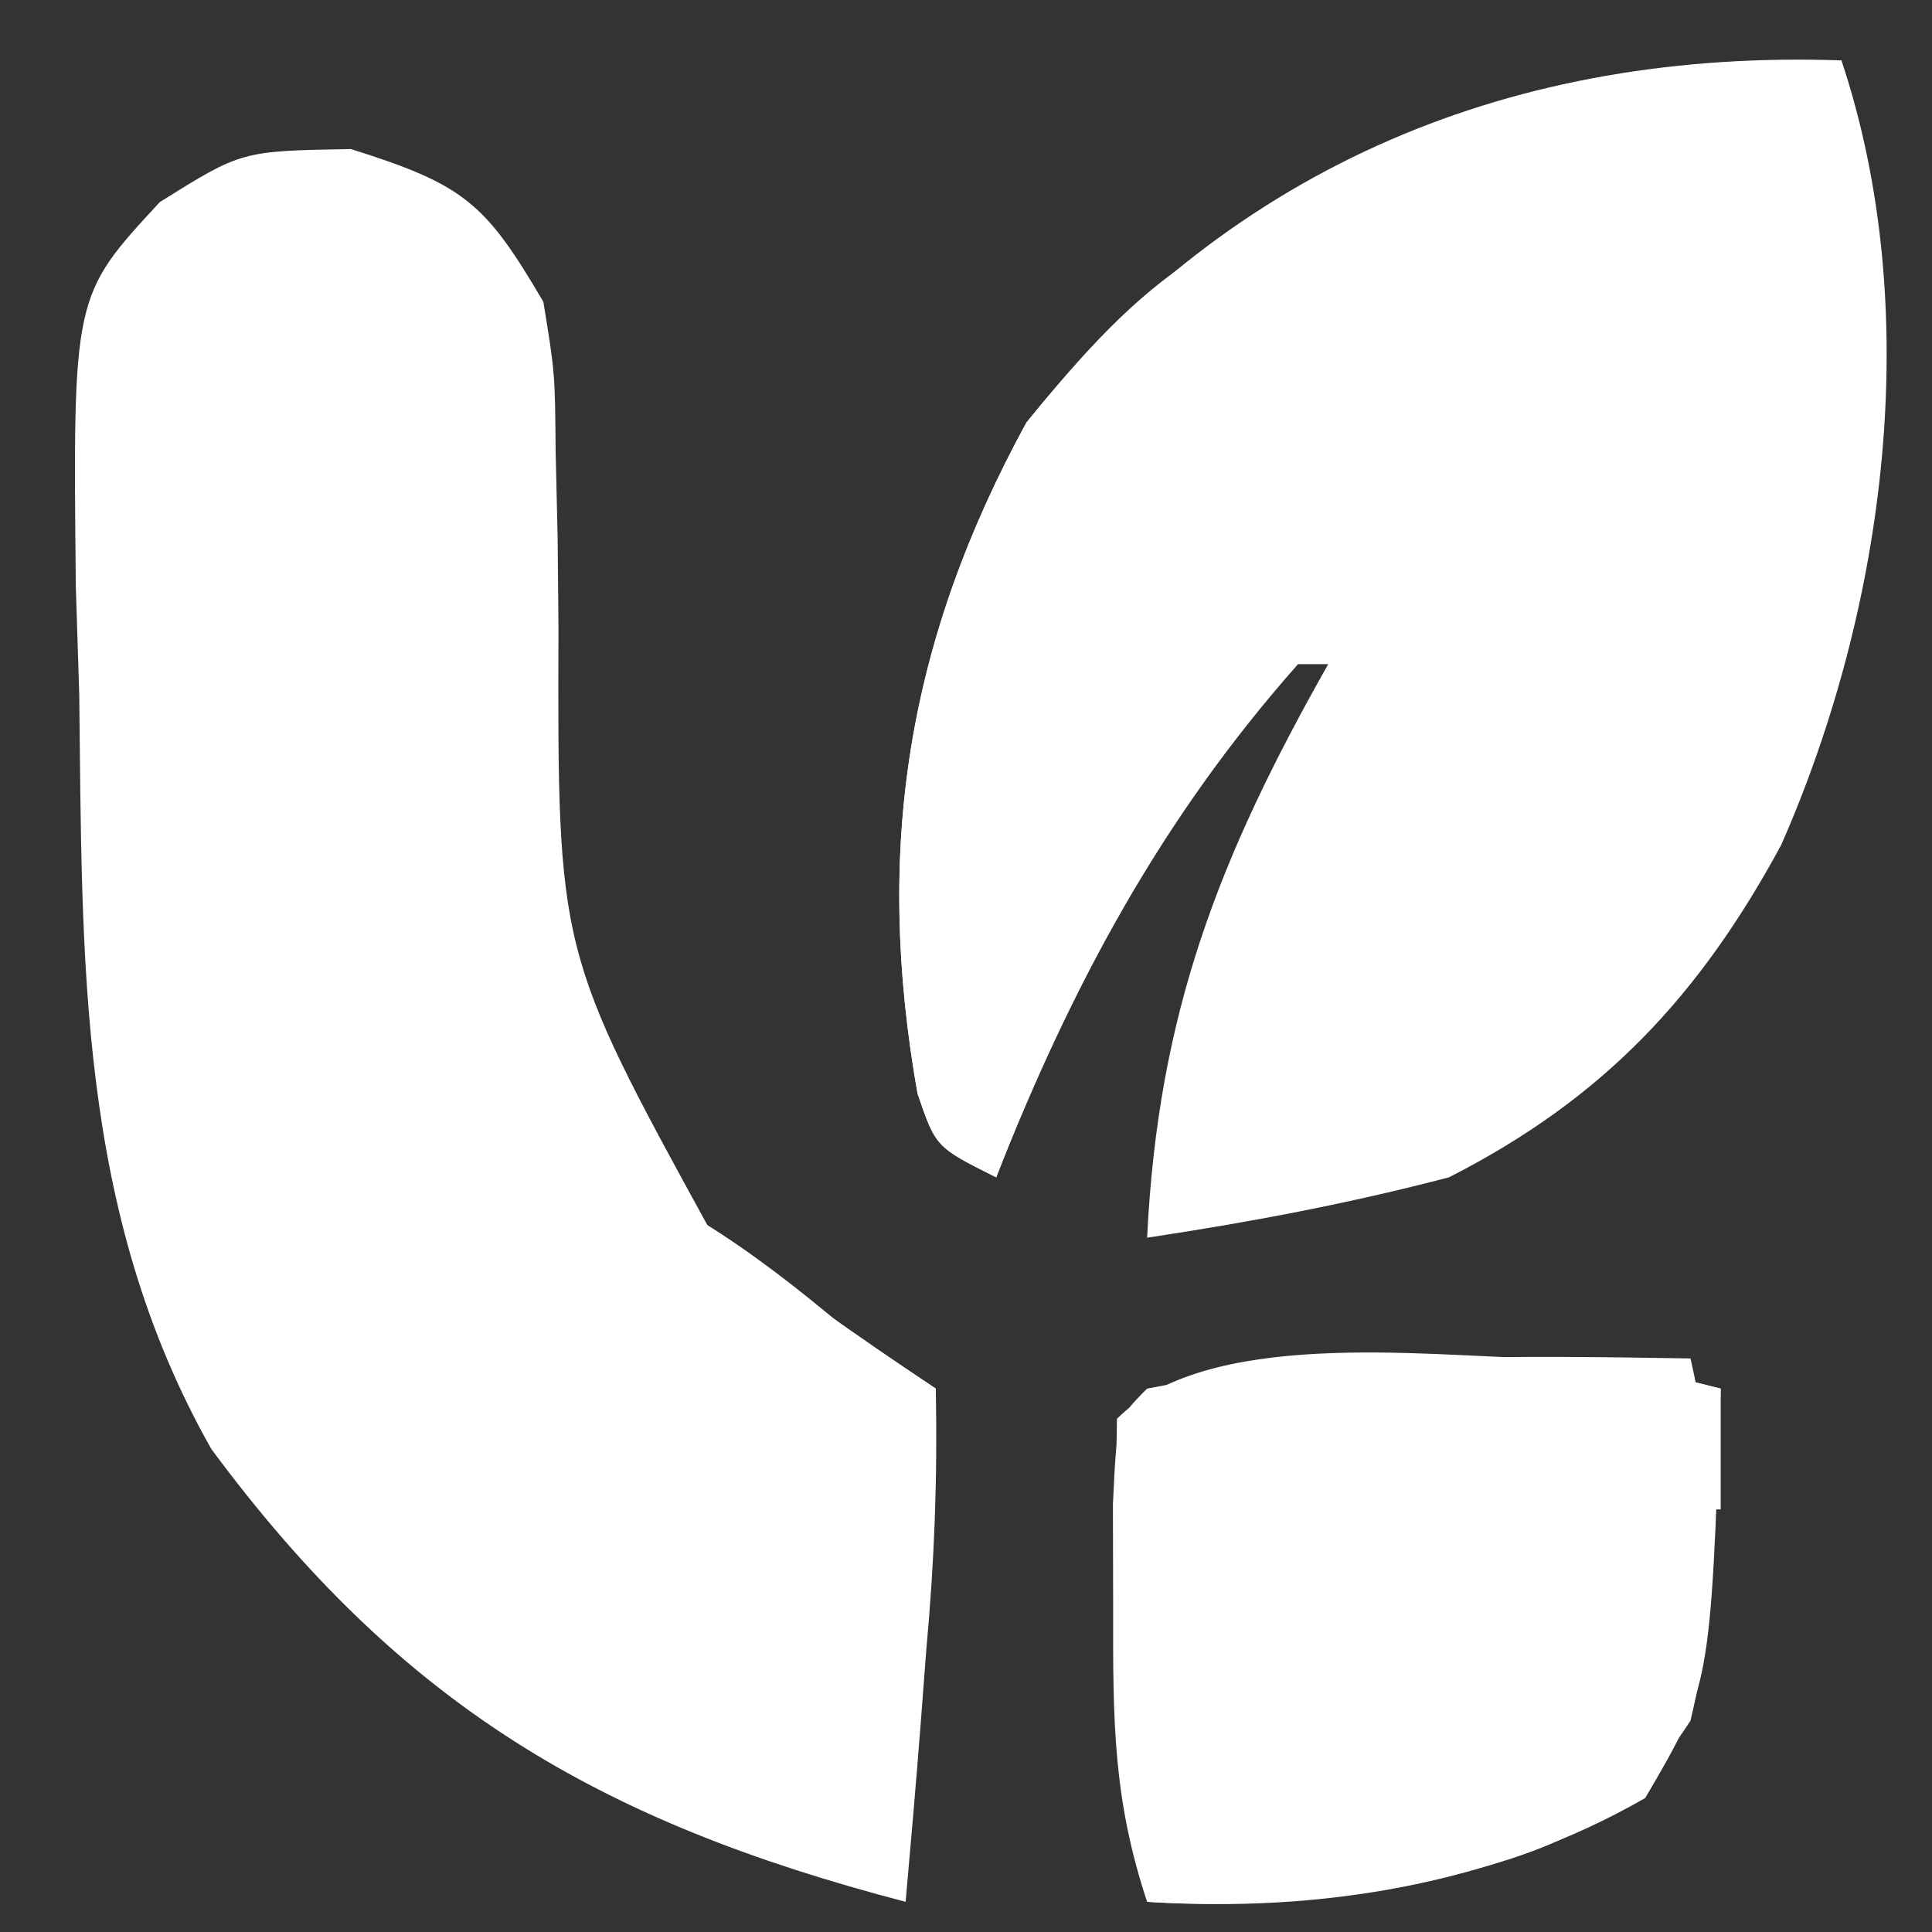 <?xml version="1.0" encoding="UTF-8"?>
<svg version="1.1" xmlns="http://www.w3.org/2000/svg" width="64" height="64">
<rect width="100%" height="100%" fill="#333333" stroke="none"/>
<path d="M0 0 C3.751 1.181 4.446 1.77 6.375 5.062 C6.76 7.425 6.76 7.425 6.781 10.02 C6.803 10.968 6.825 11.916 6.848 12.893 C6.857 13.877 6.866 14.861 6.875 15.875 C6.843 26.587 6.843 26.587 11.875 35.77 C14.344 37.589 16.822 39.361 19.375 41.062 C19.431 44.028 19.332 46.751 19.062 49.688 C18.971 50.89 18.971 50.89 18.877 52.117 C18.724 54.1 18.551 56.081 18.375 58.062 C8.254 55.422 1.66 51.559 -4.625 43.062 C-9.081 35.188 -8.894 26.859 -9 18.062 C-9.037 16.887 -9.075 15.711 -9.113 14.5 C-9.212 4.863 -9.212 4.863 -6.328 1.754 C-3.625 0.062 -3.625 0.062 0 0 Z " fill="#FFFFFF" transform="translate(11.625,4.938)"/>
<path d="M0 0 C2.762 8.285 1.477 18.1 -2 26 C-4.708 30.994 -7.875 34.389 -13 37 C-16.308 37.868 -19.619 38.492 -23 39 C-22.641 31.588 -20.641 26.435 -17 20 C-17.33 20 -17.66 20 -18 20 C-22.539 25.125 -25.506 30.664 -28 37 C-30 36 -30 36 -30.605 34.227 C-32.043 26.115 -30.946 19.245 -27 12 C-20.124 3.406 -10.759 -0.371 0 0 Z " fill="#FFFFFF" transform="translate(61,2)"/>
<path d="M0 0 C0.978 4.352 1.038 7.608 0 12 C-2.246 15.463 -4.568 16.316 -8.438 17.25 C-11.661 17.856 -14.711 18.212 -18 18 C-19.131 14.606 -19.133 11.947 -19.125 8.375 C-19.129 6.623 -19.129 6.623 -19.133 4.836 C-19 2 -19 2 -18 1 C-12.003 -0.173 -6.093 -0.099 0 0 Z " fill="#FFFFFF" transform="translate(56,45)"/>
<path d="M0 0 C-0.021 0.928 -0.041 1.856 -0.062 2.812 C-0.158 6.023 -0.158 6.023 1 9 C-0.695 11.312 -0.695 11.312 -3.125 14 C-7.656 19.294 -10.507 24.524 -13 31 C-15 30 -15 30 -15.605 28.227 C-17.041 20.124 -15.957 13.233 -12 6 C-9.125 2.462 -4.85 -2.425 0 0 Z " fill="#FFFFFF" transform="translate(46,8)"/>
<path d="M0 0 C4.013 1.376 6.767 3.277 10 6 C10.99 6.66 11.98 7.32 13 8 C12.67 11.96 12.34 15.92 12 20 C11.67 20 11.34 20 11 20 C11 18.35 11 16.7 11 15 C10.274 14.915 9.549 14.83 8.801 14.742 C5.422 13.847 3.767 12.46 1.188 10.125 C0.002 9.077 0.002 9.077 -1.207 8.008 C-3 6 -3 6 -3 3 C-2.34 3 -1.68 3 -1 3 C-0.67 2.01 -0.34 1.02 0 0 Z " fill="#FFFFFF" transform="translate(18,38)"/>
<path d="M0 0 C0.33 1.65 0.66 3.3 1 5 C-4.228 8.042 -7.927 9.506 -14 9 C-14.042 6.667 -14.041 4.333 -14 2 C-11.018 -0.982 -3.982 -0.097 0 0 Z " fill="#FFFFFF" transform="translate(51,45)"/>
<path d="M0 0 C1.32 0.33 2.64 0.66 4 1 C3.66 10.873 3.66 10.873 1.5 14.562 C-3.484 17.428 -9.282 18.369 -15 18 C-12 16 -12 16 -8.125 15.188 C-3.893 14.198 -1.72 12.462 1 9 C1.861 6.827 1.861 6.827 2 5 C1.34 5 0.68 5 0 5 C0 3.35 0 1.7 0 0 Z " fill="#FFFFFF" transform="translate(53,45)"/>
<path d="M0 0 C1.206 2.332 2.165 4.496 3 7 C2.01 7 1.02 7 0 7 C-1.688 8.438 -1.688 8.438 -3 10 C-3.66 9.34 -4.32 8.68 -5 8 C-5 6.68 -5 5.36 -5 4 C-2.5 1.75 -2.5 1.75 0 0 Z " fill="#FFFFFF" transform="translate(18,32)"/>
<path d="M0 0 C0.33 1.65 0.66 3.3 1 5 C0.34 4.34 -0.32 3.68 -1 3 C-2.993 2.976 -2.993 2.976 -5.125 3.375 C-6.404 3.581 -7.683 3.788 -9 4 C-9 3.01 -9 2.02 -9 1 C-5.804 -0.065 -3.343 -0.074 0 0 Z " fill="#FFFFFF" transform="translate(51,45)"/>
<path d="M0 0 C1.32 0.33 2.64 0.66 4 1 C4 2.32 4 3.64 4 5 C2.68 5 1.36 5 0 5 C0 3.35 0 1.7 0 0 Z " fill="#FFFFFF" transform="translate(53,45)"/>
<path d="M0 0 C-0.812 1.938 -0.812 1.938 -2 4 C-2.99 4.33 -3.98 4.66 -5 5 C-5.33 5.66 -5.66 6.32 -6 7 C-6 5.35 -6 3.7 -6 2 C-2.25 0 -2.25 0 0 0 Z " fill="#FFFFFF" transform="translate(18,31)"/>
</svg>
